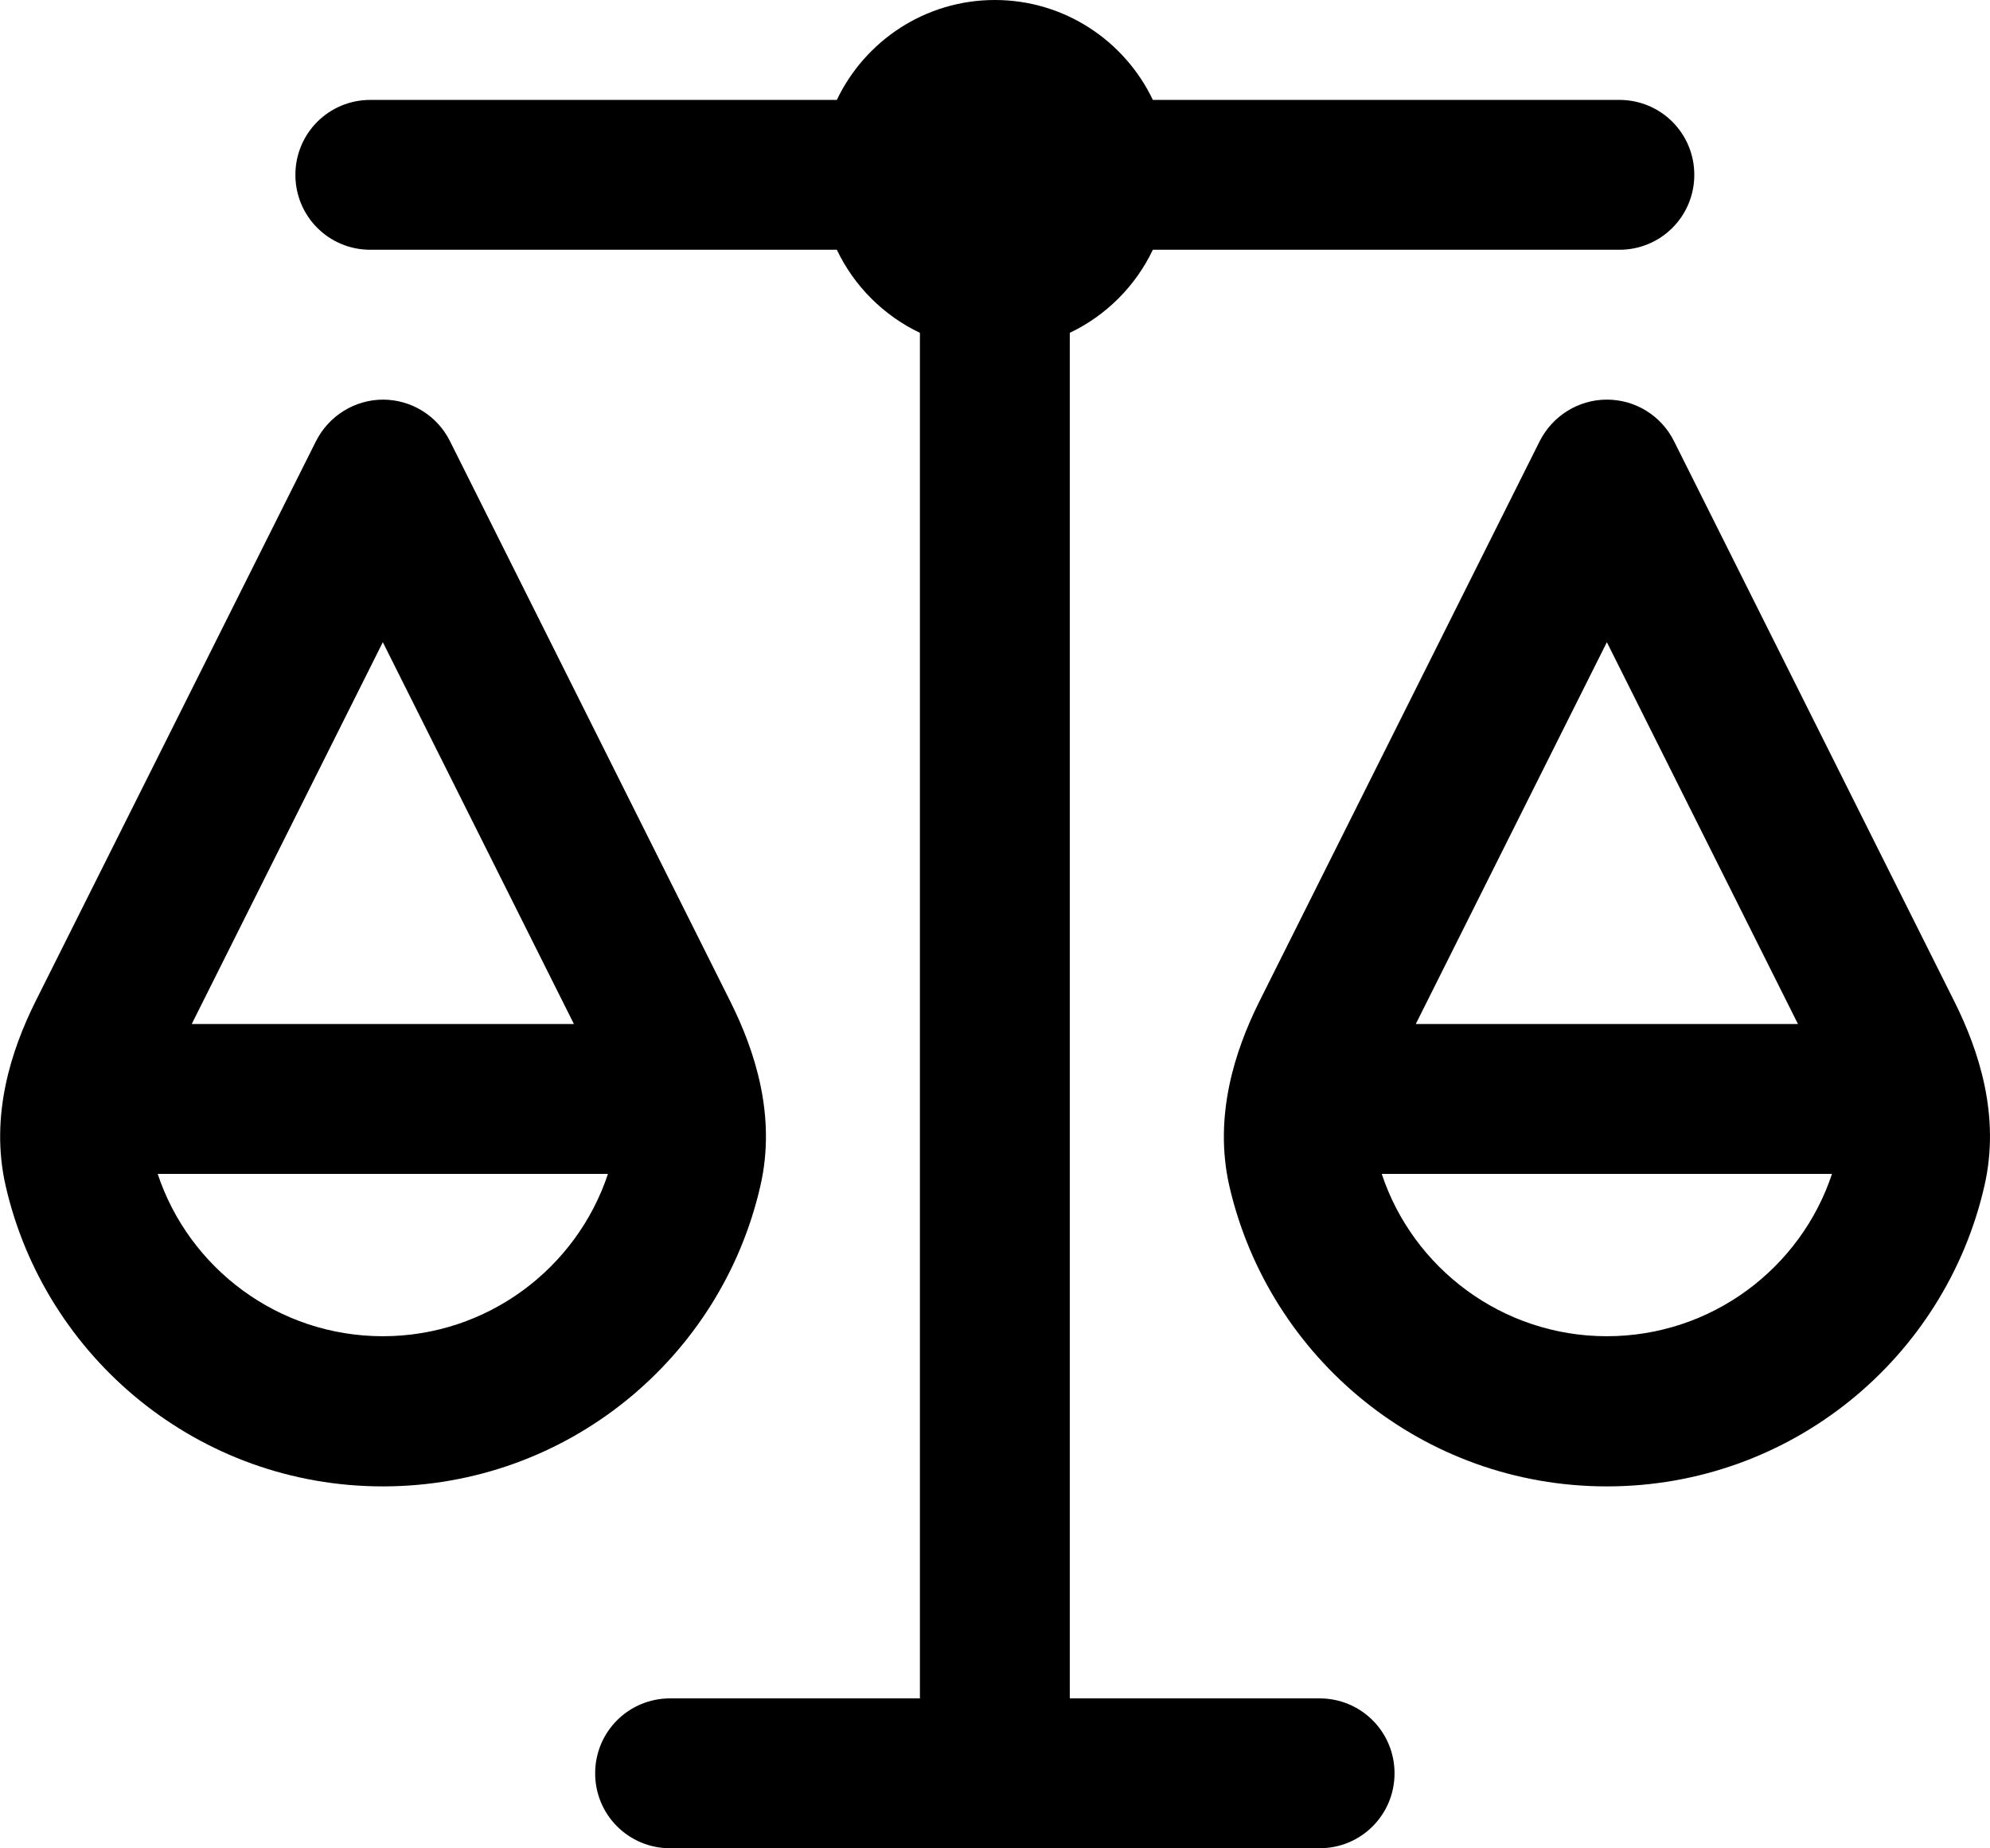 <?xml version="1.0" encoding="UTF-8"?> <svg xmlns="http://www.w3.org/2000/svg" id="Layer_1" data-name="Layer 1" viewBox="0 0 63.73 59.2"><defs><style> .cls-1 { fill-rule: evenodd; } </style></defs><path d="M51.86,3.2h-14.94c-.9-1.89-2.83-3.2-5.06-3.2s-4.16,1.31-5.06,3.2h-14.94c-1.33,0-2.4,1.07-2.4,2.4s1.07,2.4,2.4,2.4h14.94c.55,1.16,1.5,2.11,2.66,2.66v43.74h-8c-1.33,0-2.4,1.07-2.4,2.4s1.07,2.4,2.4,2.4h20.8c1.33,0,2.4-1.07,2.4-2.4s-1.07-2.4-2.4-2.4h-8V10.66c1.16-.55,2.11-1.5,2.66-2.66h14.94c1.33,0,2.4-1.07,2.4-2.4s-1.07-2.4-2.4-2.4Z"></path><path class="cls-1" d="M12.26,12.8c.91,0,1.74.51,2.15,1.33l8.99,17.97c.77,1.55,1.47,3.64.95,5.89-1.26,5.51-6.19,9.62-12.09,9.62S1.44,43.49.18,37.98c-.51-2.24.18-4.34.95-5.89L10.12,14.13c.41-.81,1.24-1.33,2.15-1.33ZM6.15,32.8h12.23l-6.12-12.23-6.12,12.23ZM5.05,37.6c1,3.02,3.86,5.2,7.21,5.2s6.21-2.18,7.21-5.2H5.05Z"></path><path class="cls-1" d="M51.46,12.8c.91,0,1.74.51,2.15,1.33l8.99,17.97c.77,1.55,1.47,3.64.95,5.89-1.26,5.51-6.19,9.62-12.09,9.62s-10.82-4.11-12.09-9.62c-.51-2.24.18-4.34.95-5.89l8.99-17.97c.41-.81,1.24-1.33,2.15-1.33ZM45.35,32.8h12.23l-6.12-12.23-6.12,12.23ZM58.68,37.6h-14.43c1,3.02,3.86,5.2,7.21,5.2s6.21-2.18,7.21-5.2Z"></path></svg> 